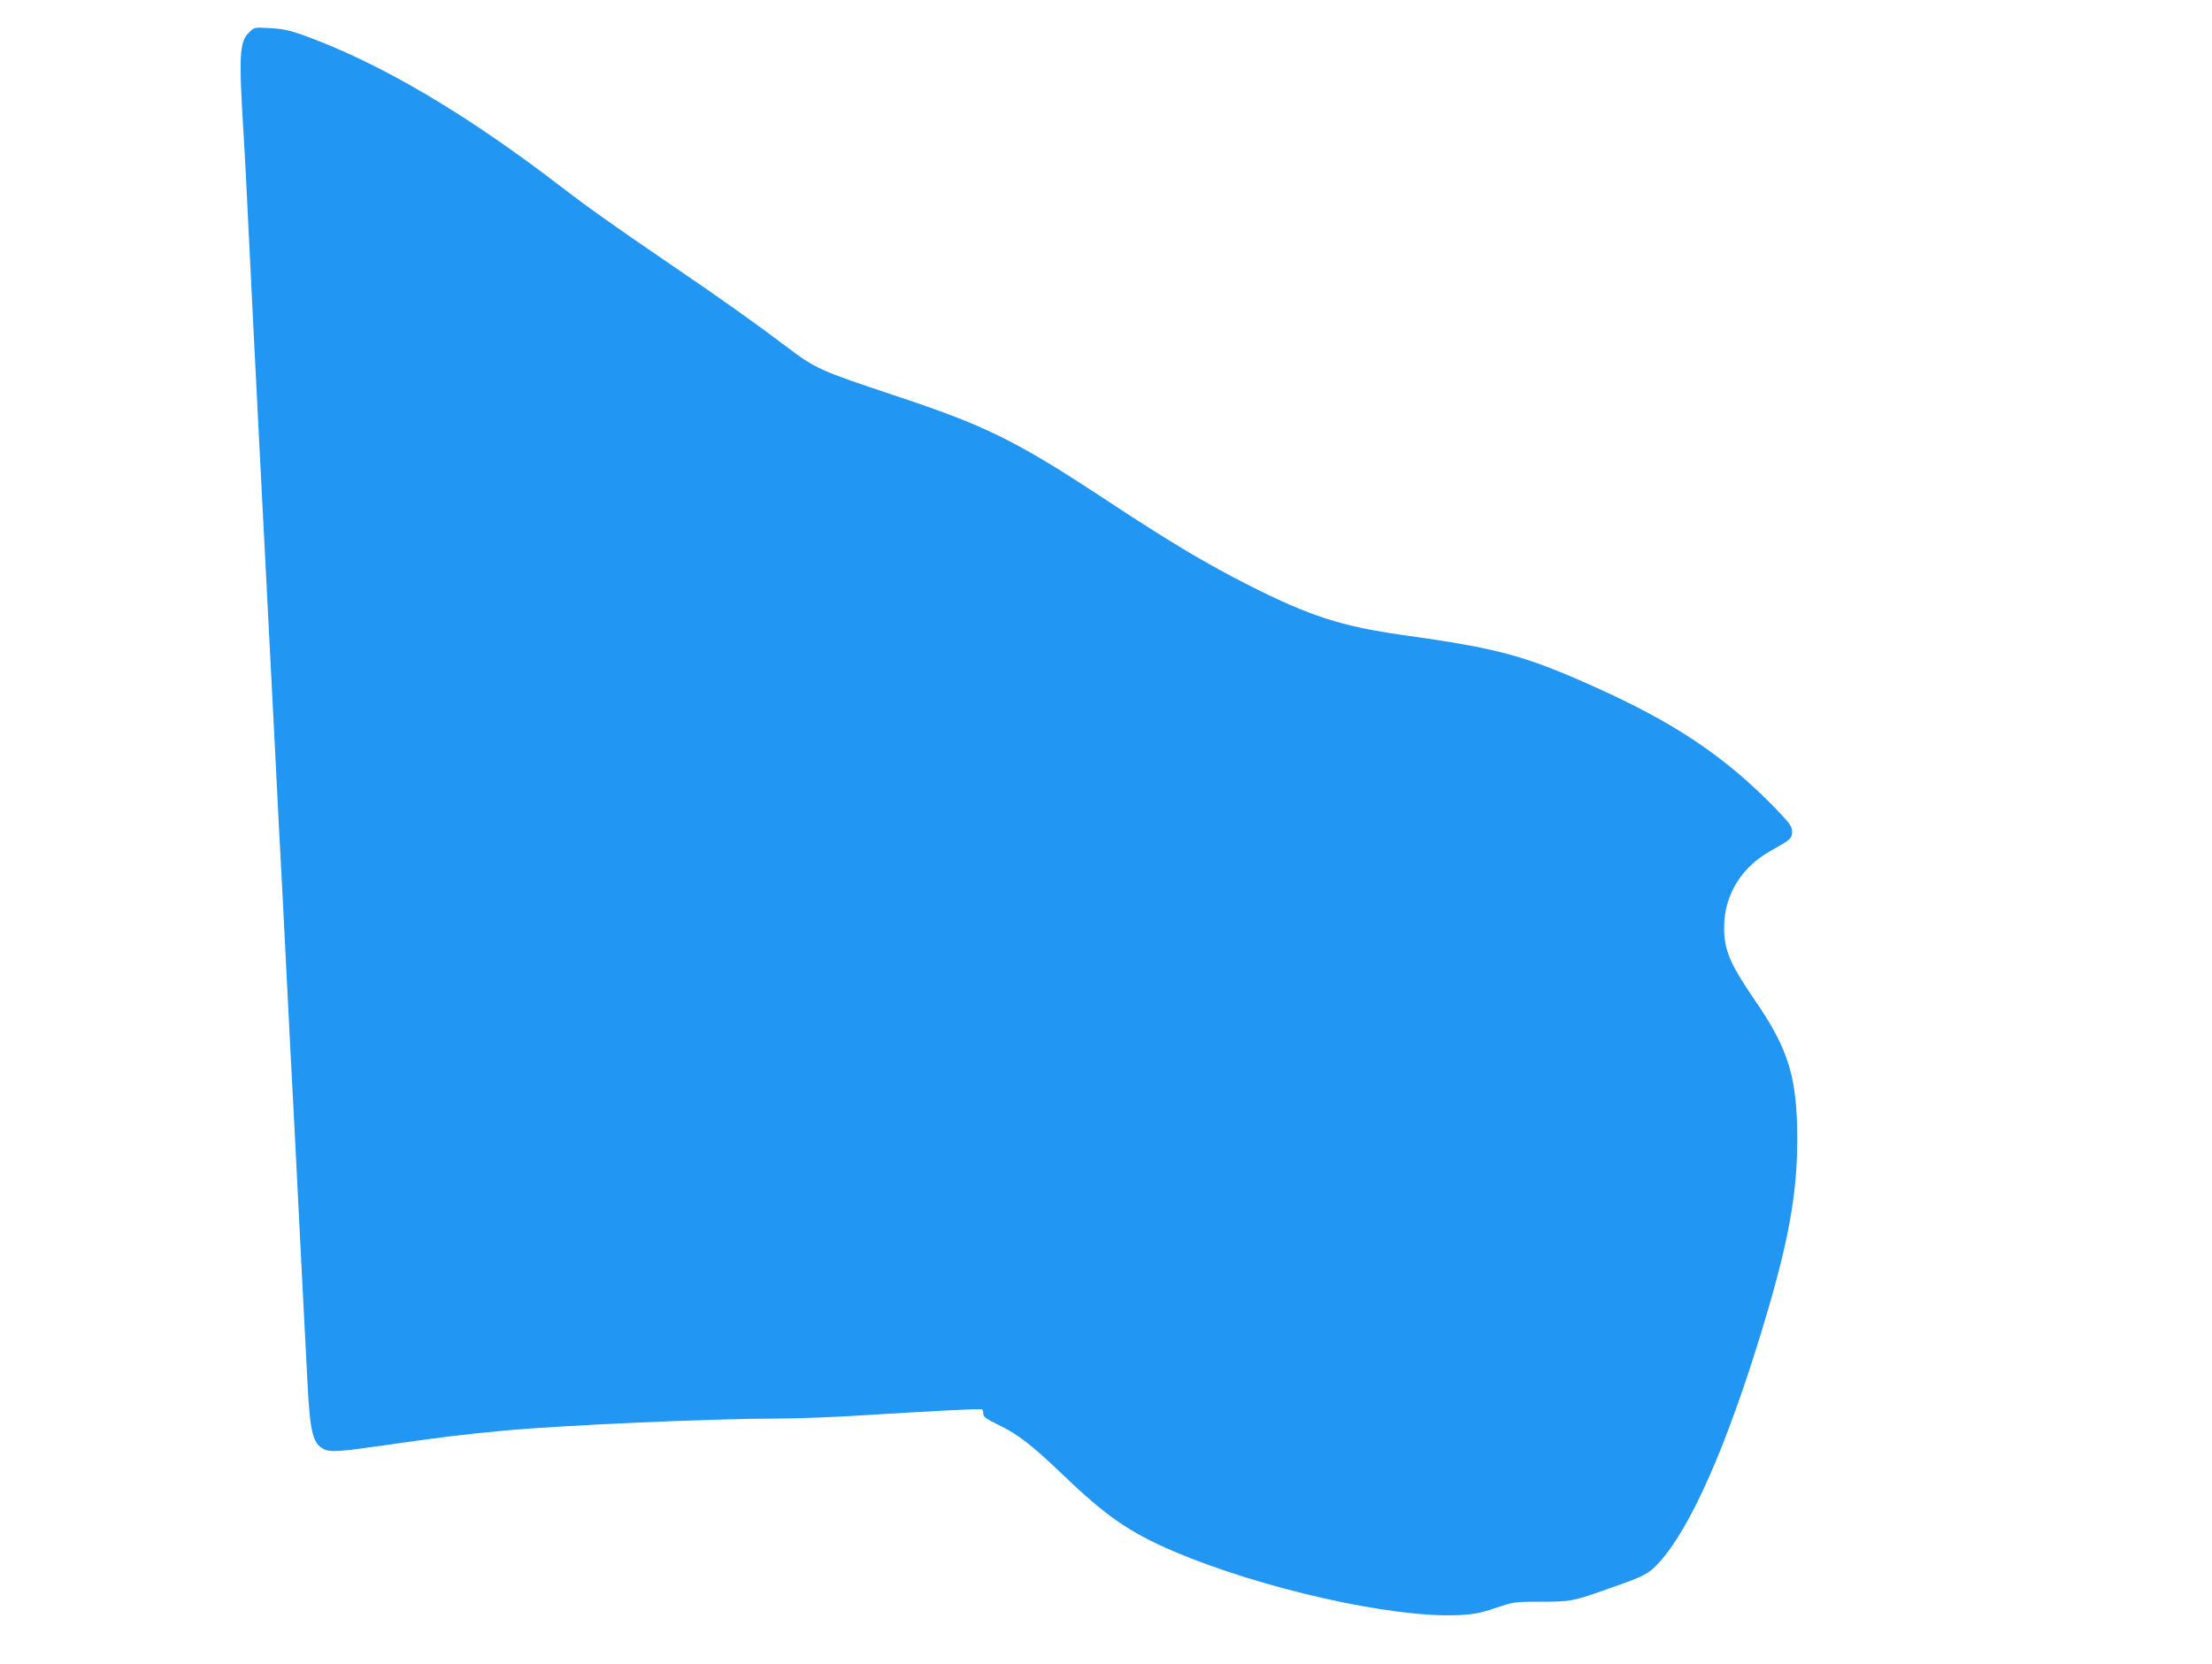 <?xml version="1.0" standalone="no"?>
<!DOCTYPE svg PUBLIC "-//W3C//DTD SVG 20010904//EN"
 "http://www.w3.org/TR/2001/REC-SVG-20010904/DTD/svg10.dtd">
<svg version="1.0" xmlns="http://www.w3.org/2000/svg"
 width="1280pt" height="963pt" viewBox="0 0 1280 963"
 preserveAspectRatio="xMidYMid meet">
<g transform="translate(0,963) scale(0.1,-0.1)"
fill="#2196f3" stroke="none">
<path d="M1442 9443 c-57 -56 -61 -129 -32 -598 6 -88 19 -349 30 -580 19
-391 36 -720 60 -1195 16 -302 57 -1104 90 -1750 16 -322 36 -713 45 -870 8
-157 19 -379 25 -495 6 -115 15 -293 20 -395 5 -102 17 -315 25 -475 8 -159
22 -427 30 -595 15 -291 21 -420 45 -875 14 -271 31 -339 90 -370 41 -21 81
-19 353 20 334 48 450 62 692 85 336 31 1211 70 1595 70 92 0 282 7 422 15
485 30 743 43 751 38 4 -2 7 -14 7 -26 1 -18 18 -30 88 -64 114 -55 191 -115
372 -288 252 -242 388 -335 645 -445 506 -215 1259 -384 1638 -368 95 4 129
11 220 41 106 36 110 37 265 37 176 0 183 1 431 90 166 58 193 73 250 135 182
198 393 674 601 1361 148 488 200 770 200 1089 0 358 -49 520 -244 804 -148
216 -181 295 -179 431 2 183 102 343 270 436 113 63 123 71 123 110 0 31 -12
48 -97 136 -293 302 -589 500 -1069 713 -386 172 -543 214 -1089 290 -352 50
-535 109 -885 286 -253 128 -457 250 -832 497 -519 342 -693 428 -1218 602
-435 145 -461 156 -627 282 -174 132 -382 280 -688 488 -329 225 -459 317
-605 429 -559 432 -1071 733 -1515 891 -67 24 -114 34 -182 37 -91 6 -92 5
-121 -24z"/>
</g>
</svg>
